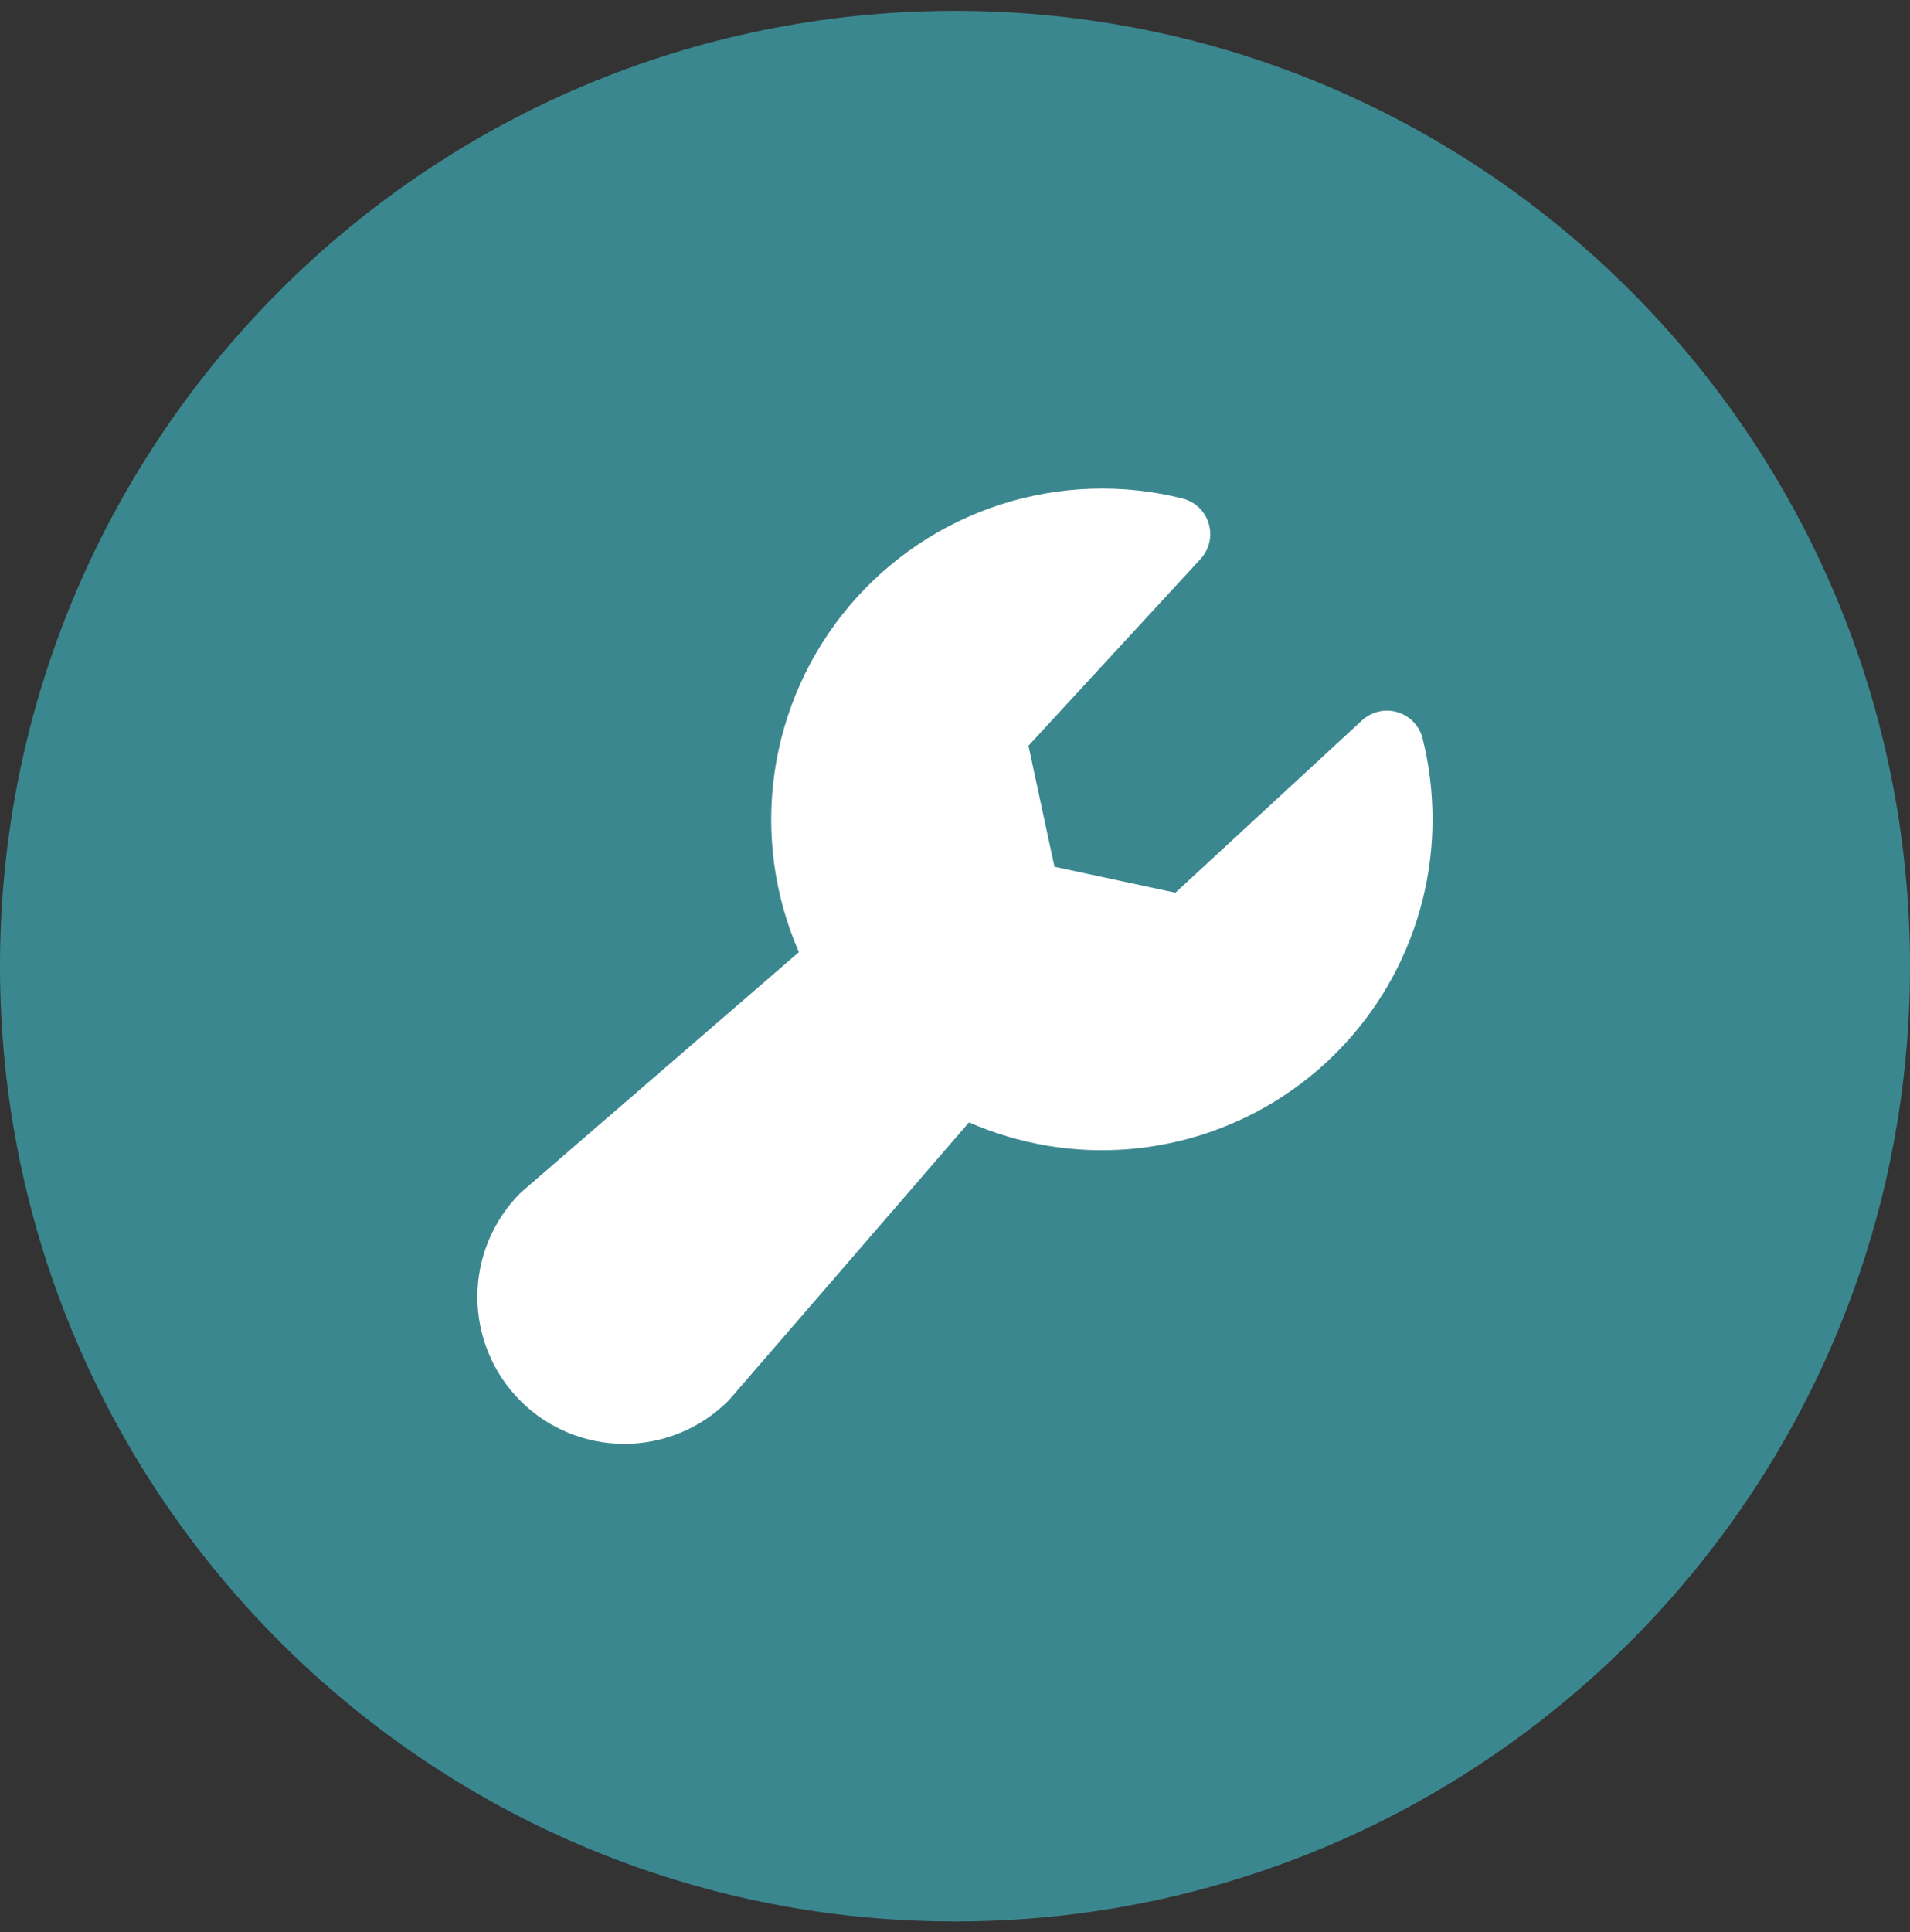 <svg width="88" height="89" viewBox="0 0 88 89" fill="none" xmlns="http://www.w3.org/2000/svg">
<rect x="0" y="0" width="88" height="89" fill="#333333" stroke="none"/>
<path d="M0 44.5C0 20.2 19.7 0.5 44 0.5C68.3 0.5 88 20.2 88 44.5C88 68.8 68.3 88.5 44 88.5C19.7 88.5 0 68.8 0 44.5Z" fill="#3B878F"/>
<path d="M66 37.732C66.003 40.265 65.373 42.759 64.169 44.987C62.965 47.216 61.224 49.109 59.105 50.495C56.984 51.881 54.552 52.717 52.028 52.926C49.504 53.136 46.967 52.712 44.647 51.694L33.635 64.433C33.609 64.462 33.58 64.494 33.552 64.522C32.283 65.791 30.561 66.504 28.765 66.504C26.97 66.504 25.248 65.791 23.978 64.522C22.708 63.252 21.995 61.53 21.995 59.734C21.995 57.939 22.708 56.217 23.978 54.947C24.008 54.92 24.037 54.89 24.069 54.865L36.808 43.854C35.666 41.243 35.28 38.365 35.691 35.546C36.103 32.726 37.296 30.078 39.136 27.903C40.976 25.727 43.389 24.111 46.101 23.237C48.813 22.363 51.716 22.266 54.48 22.959C54.765 23.03 55.026 23.174 55.238 23.377C55.451 23.58 55.606 23.835 55.69 24.117C55.774 24.398 55.783 24.697 55.717 24.983C55.65 25.269 55.511 25.533 55.311 25.749L47.385 34.348L48.582 39.922L54.154 41.117L62.753 33.18C62.969 32.981 63.233 32.841 63.519 32.774C63.805 32.708 64.103 32.717 64.385 32.801C64.666 32.885 64.921 33.041 65.124 33.253C65.327 33.465 65.472 33.726 65.543 34.011C65.847 35.228 66 36.478 66 37.732Z" fill="white"/>
</svg>
